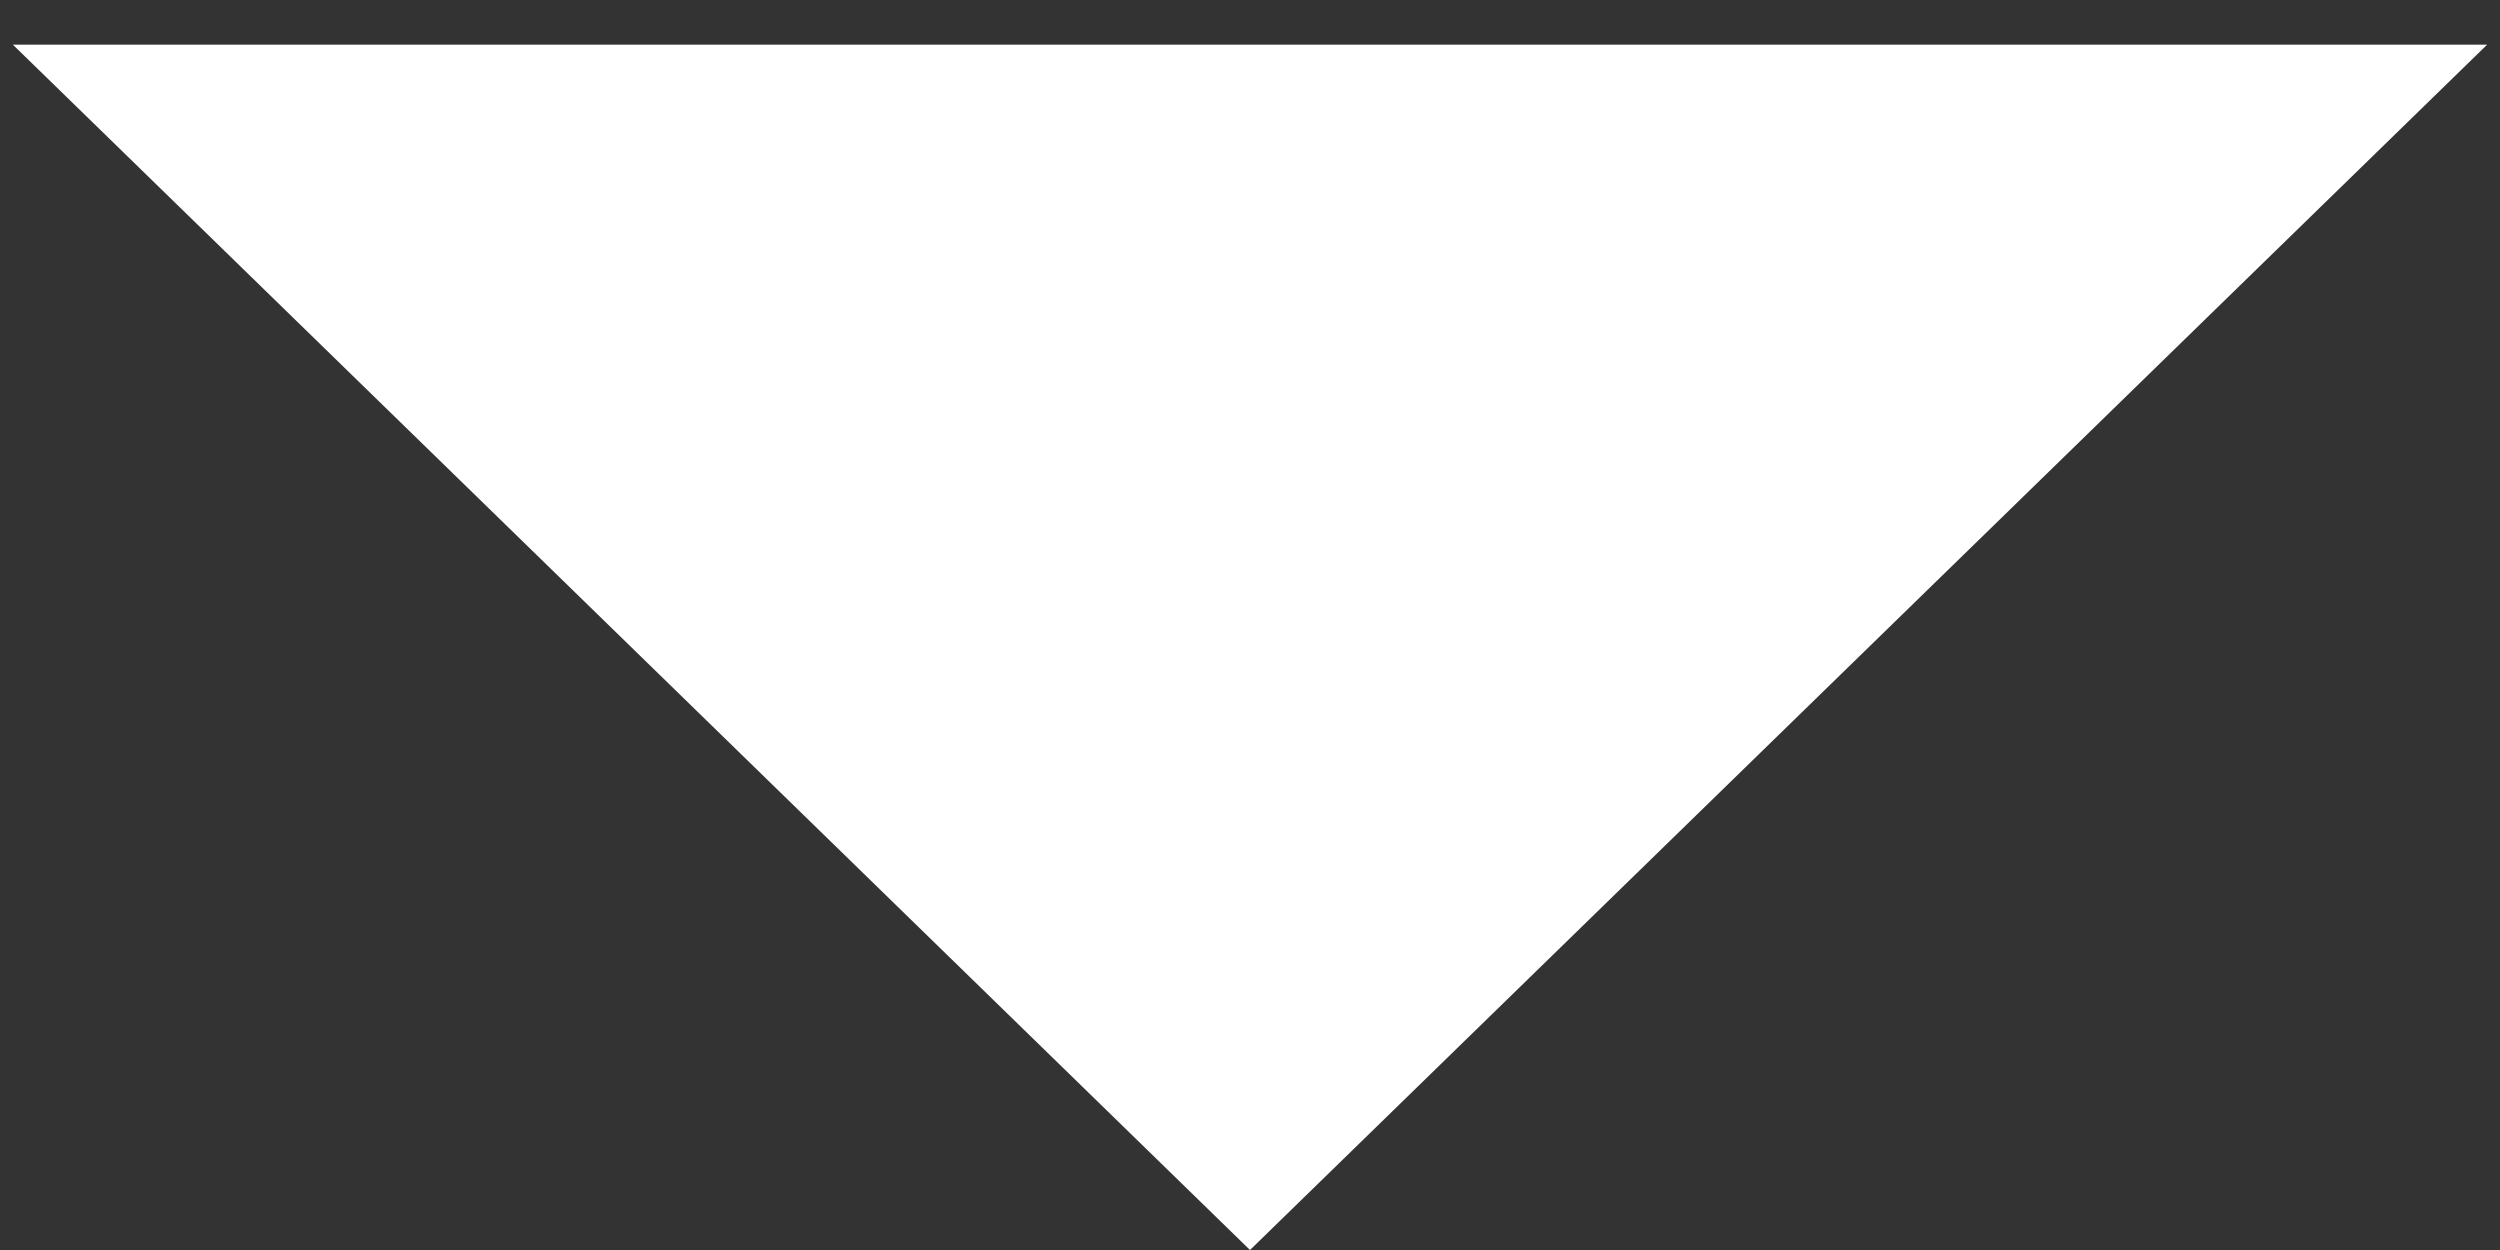 <svg width="14" height="7" viewBox="0 0 14 7" fill="none" xmlns="http://www.w3.org/2000/svg">
<rect x="0" y="0" width="14" height="7" fill="#333333" stroke="none"/>
<path d="M7 7L0.072 0.25L13.928 0.25L7 7Z" fill="white"/>
</svg>

